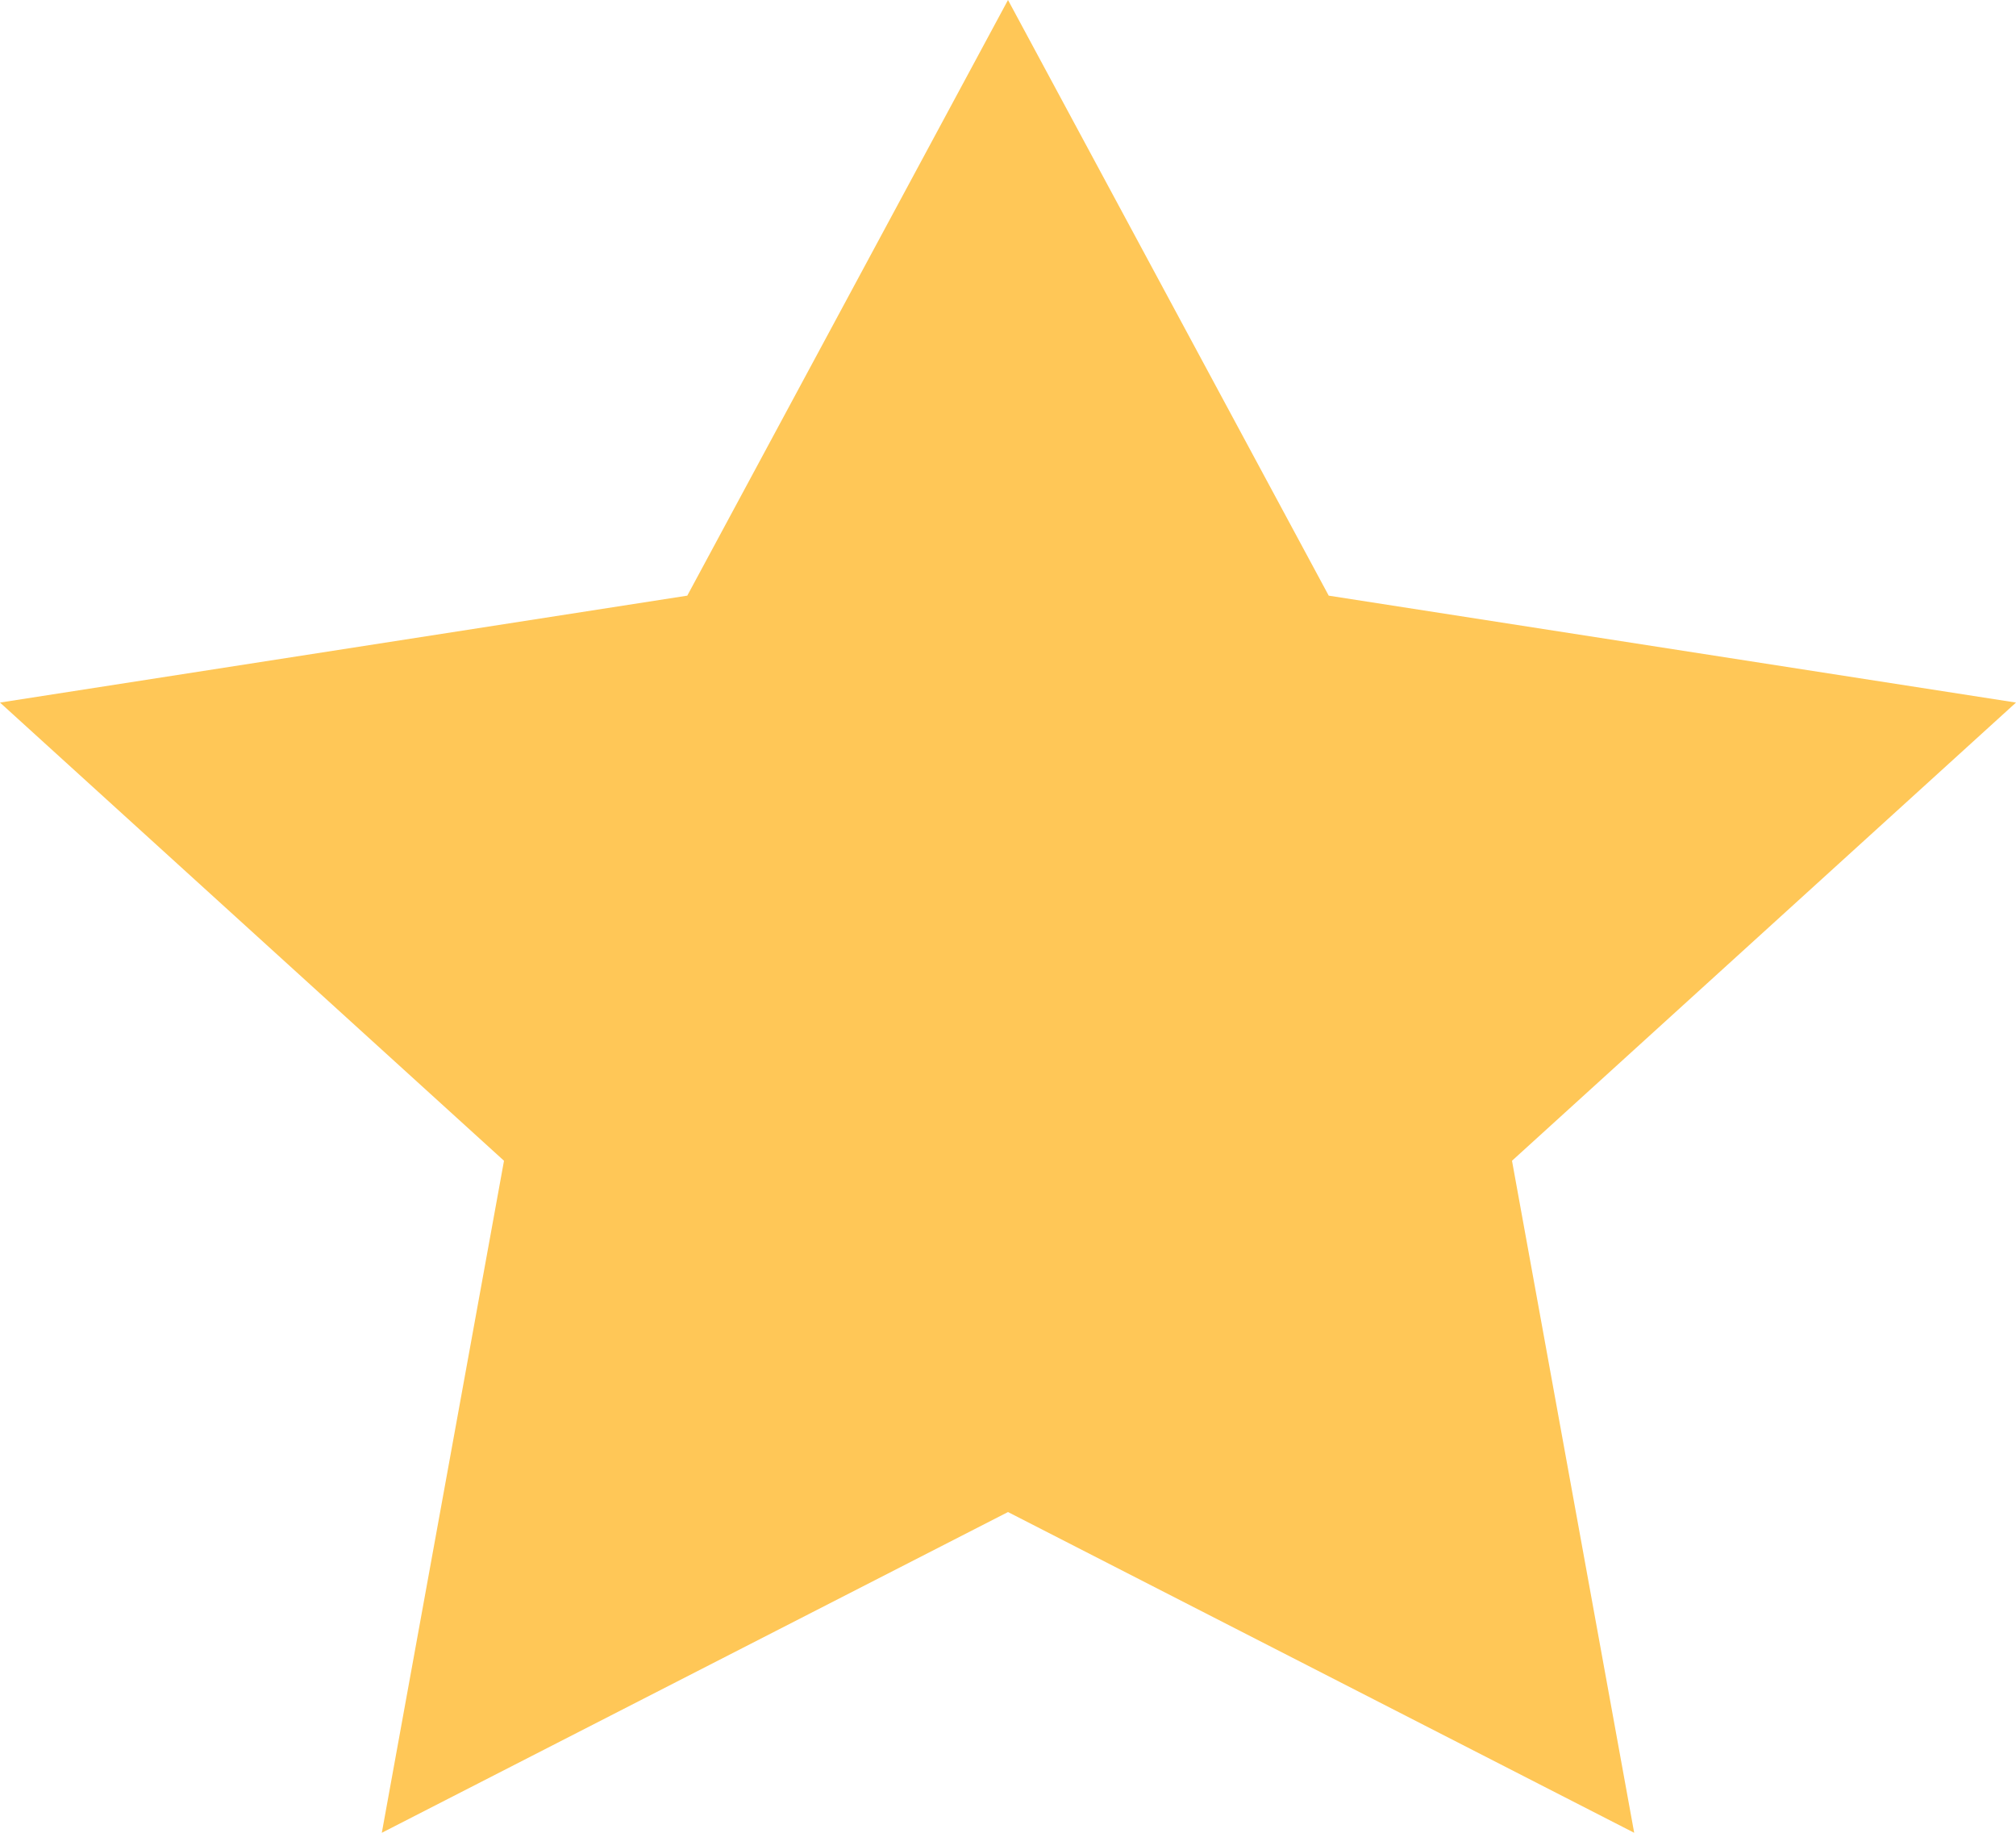 <?xml version="1.0" encoding="UTF-8"?>
<svg id="_レイヤー_1" data-name="レイヤー_1" xmlns="http://www.w3.org/2000/svg" version="1.1" viewBox="0 0 13.2 12">
  <!-- Generator: Adobe Illustrator 29.1.0, SVG Export Plug-In . SVG Version: 2.1.0 Build 142)  -->
  <defs>
    <style>
      .st0 {
        fill: #ffc757;
      }
    </style>
  </defs>
  <polygon class="st0" points="6.6 0 4.5 3.9 0 4.6 3.3 7.6 2.5 12 6.6 9.9 10.7 12 9.9 7.6 13.2 4.6 8.7 3.9 6.6 0"/>
</svg>